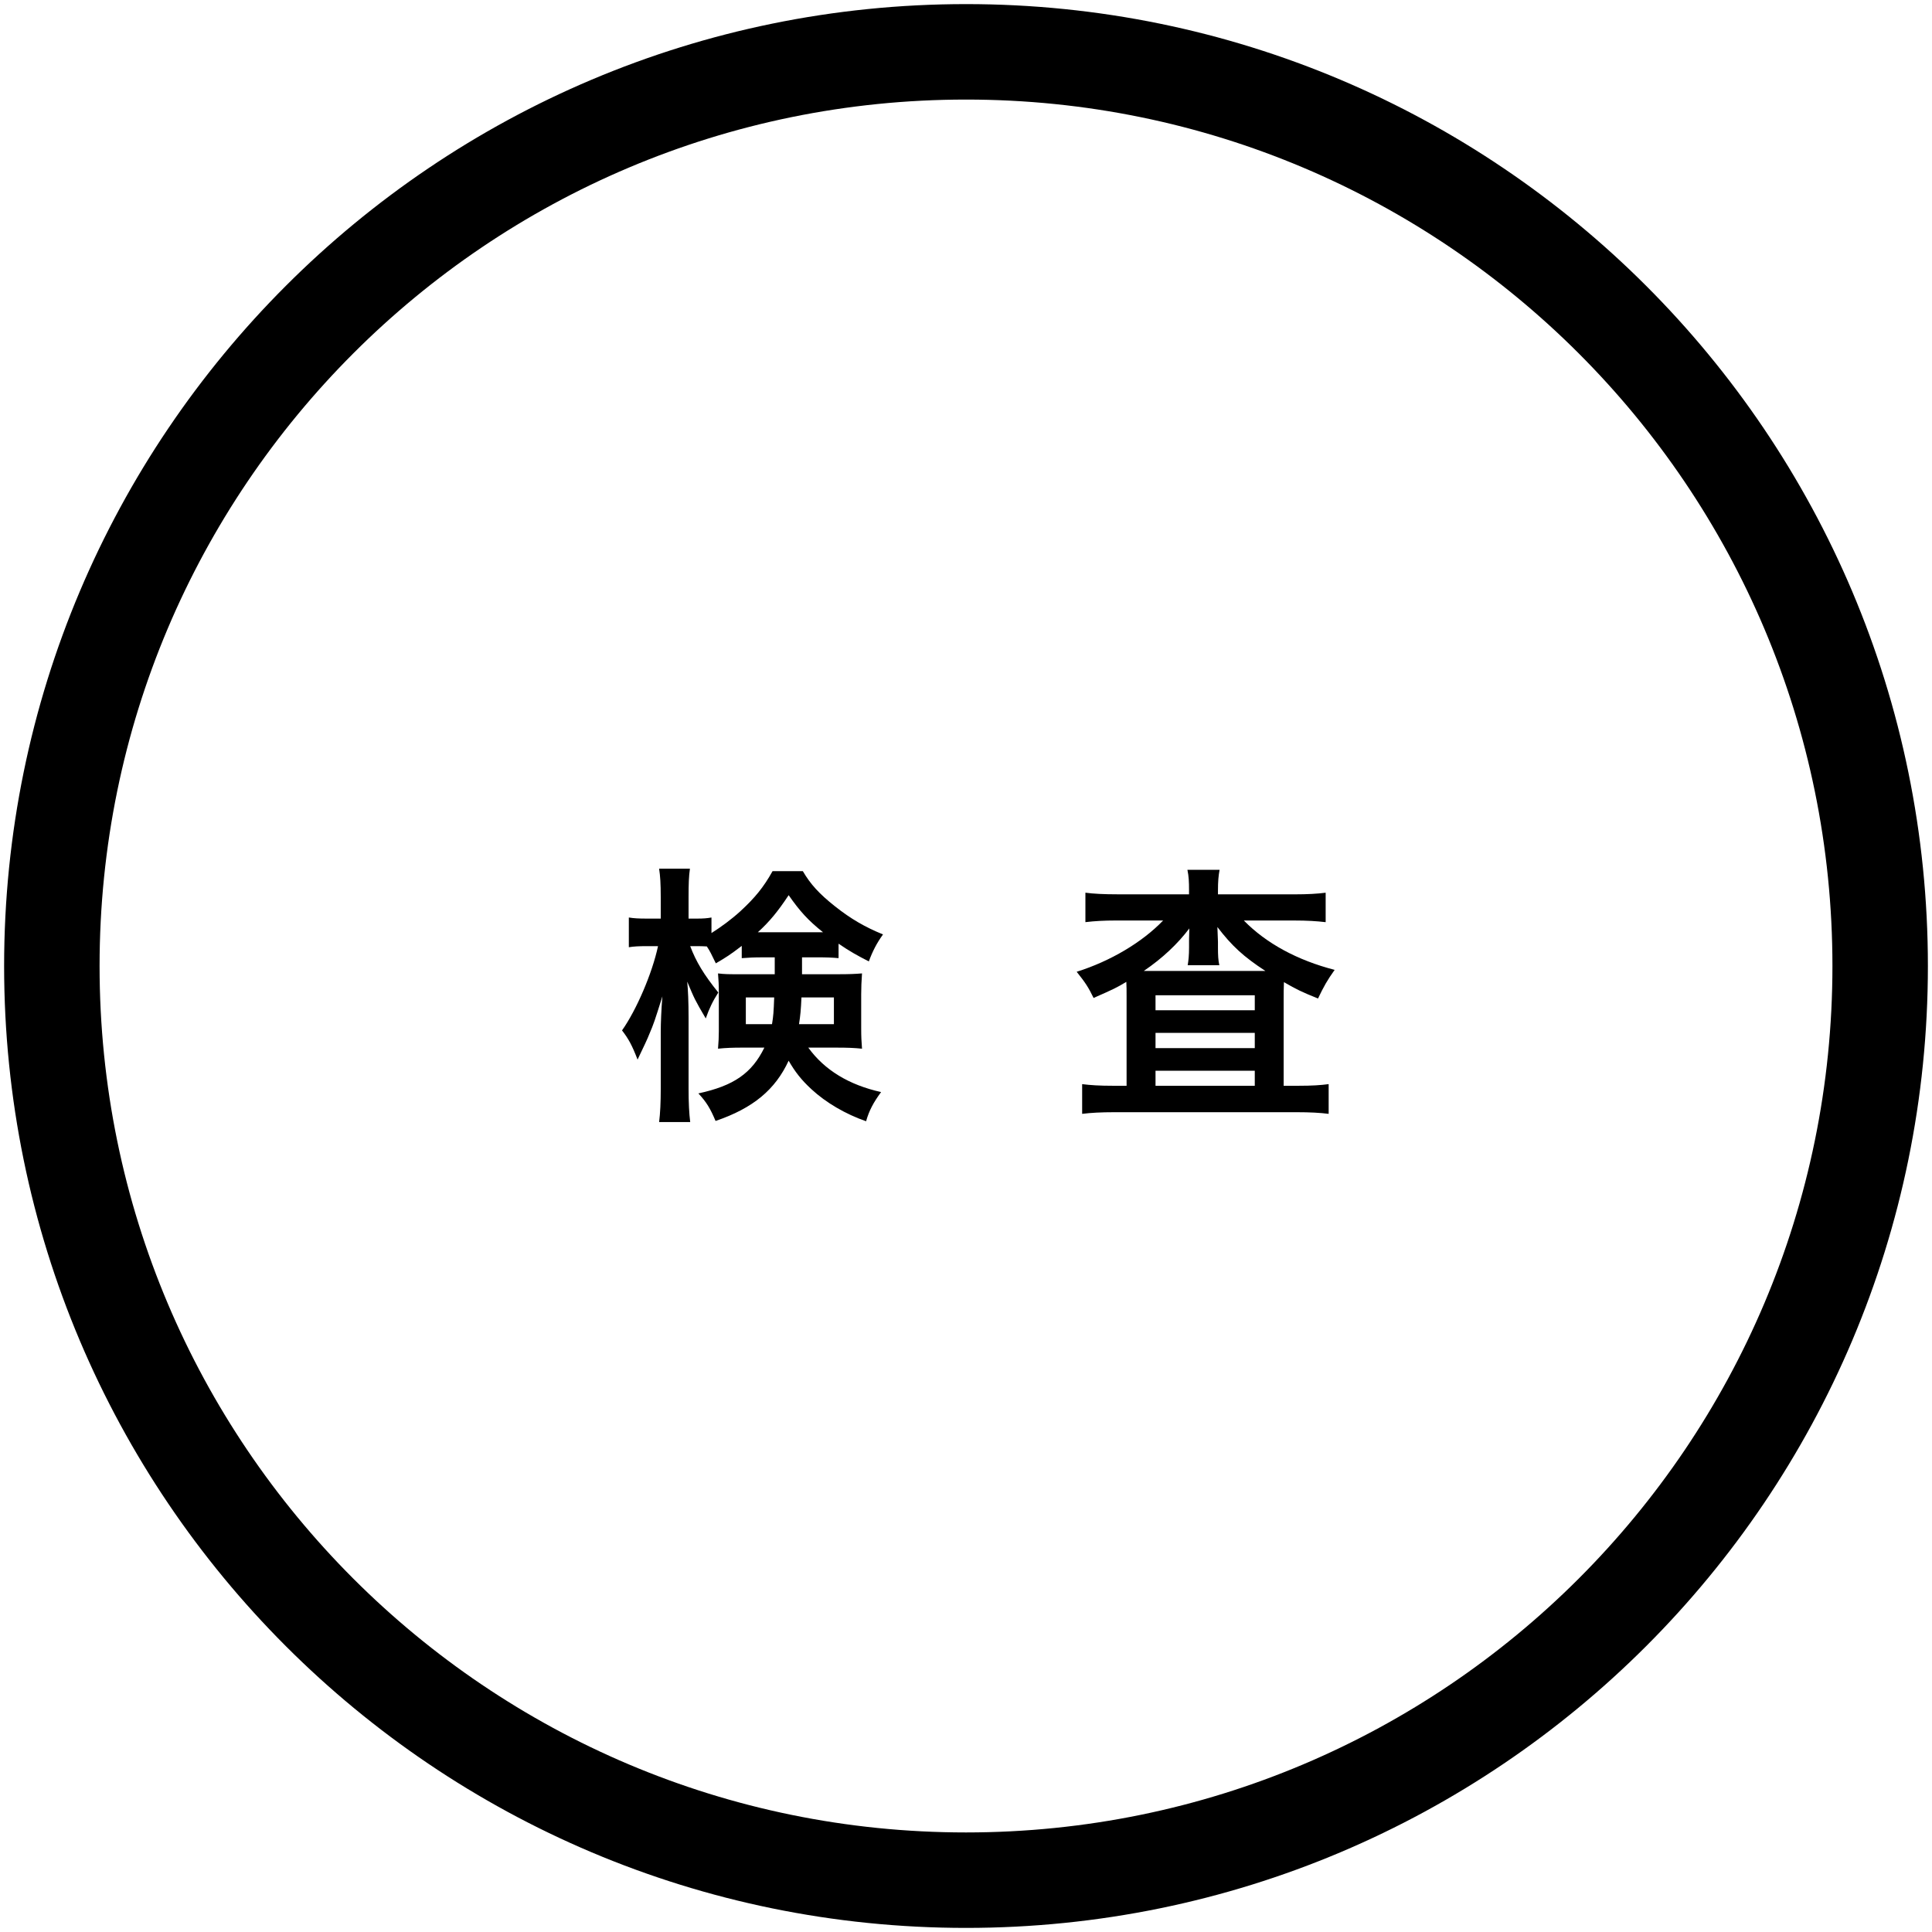 <?xml version="1.0" encoding="utf-8"?>
<!-- Generator: Adobe Illustrator 16.0.4, SVG Export Plug-In . SVG Version: 6.00 Build 0)  -->
<!DOCTYPE svg PUBLIC "-//W3C//DTD SVG 1.1//EN" "http://www.w3.org/Graphics/SVG/1.1/DTD/svg11.dtd">
<svg version="1.1" id="flow07" xmlns="http://www.w3.org/2000/svg" xmlns:xlink="http://www.w3.org/1999/xlink" x="0px" y="0px"
	 width="200px" height="200px" viewBox="0 0 200 200" enable-background="new 0 0 200 200" xml:space="preserve">
<g>
	<g>
		<g>
			<g>
				<g>
					<defs>
						<rect id="SVGID_1_" width="200" height="200"/>
					</defs>
					<clipPath id="SVGID_2_">
						<use xlink:href="#SVGID_1_"  overflow="visible"/>
					</clipPath>
					<g clip-path="url(#SVGID_2_)">
						<path fill="none" stroke="#000000" stroke-width="9.882" stroke-miterlimit="10" d="M194.634,100.001
							c0,52.263-42.371,94.634-94.632,94.634c-52.266,0-94.635-42.369-94.635-94.634c0-52.267,42.369-94.635,94.635-94.635
							C152.265,5.365,194.634,47.734,194.634,100.001z"/>
						<g>
							<g enable-background="new    ">
								<path d="M79.071,99.104c-1.129,0-1.524,0.028-2.286,0.084v-1.27c-1.214,0.932-1.581,1.157-2.682,1.807
									c-0.479-0.987-0.593-1.241-0.931-1.751c-0.452-0.027-0.649-0.027-0.988-0.027H71.45c0.621,1.638,1.412,2.937,2.908,4.8
									c-0.565,0.875-0.932,1.637-1.299,2.682c-1.157-1.977-1.157-2.005-1.919-3.812c0.085,0.848,0.141,2.089,0.141,3.755v7.312
									c0,1.496,0.057,2.568,0.169,3.473h-3.218c0.113-0.903,0.169-2.032,0.169-3.473v-5.844c0-0.932,0.057-2.343,0.169-3.698
									c-0.791,2.514-0.875,2.795-1.383,3.98c-0.113,0.311-0.508,1.157-1.186,2.568c-0.564-1.469-0.932-2.146-1.609-3.021
									c1.496-2.117,3.133-5.929,3.726-8.724h-1.129c-0.847,0-1.383,0.027-1.892,0.112V94.98c0.537,0.086,0.988,0.113,1.892,0.113
									H68.4v-2.202c0-1.468-0.056-2.229-0.169-2.964h3.19c-0.113,0.79-0.141,1.581-0.141,2.937v2.229h0.847
									c0.677,0,1.044-0.028,1.524-0.113v1.609c1.017-0.649,2.033-1.383,3.021-2.286c1.496-1.384,2.372-2.456,3.303-4.122h3.134
									c0.79,1.355,1.693,2.343,3.331,3.643c1.638,1.299,3.105,2.146,4.969,2.907c-0.649,0.903-1.073,1.723-1.468,2.794
									c-1.214-0.62-1.976-1.044-3.133-1.835v1.496c-0.649-0.056-1.157-0.084-2.287-0.084h-1.496v1.75h3.726
									c1.158,0,1.75-0.027,2.484-0.085c-0.057,0.848-0.085,1.439-0.085,2.174v3.473c0,0.96,0.028,1.354,0.085,2.146
									c-0.819-0.084-1.496-0.111-2.653-0.111h-2.908c1.694,2.343,4.234,3.866,7.537,4.601c-0.791,1.073-1.242,1.92-1.553,3.021
									c-2.117-0.733-4.149-1.92-5.646-3.304c-1.073-0.986-1.722-1.835-2.372-2.964c-1.383,2.992-3.669,4.912-7.565,6.238
									c-0.537-1.271-0.932-1.947-1.779-2.852c3.67-0.791,5.533-2.089,6.832-4.741h-2.202c-1.101,0-1.778,0.027-2.597,0.111
									c0.057-0.732,0.084-1.157,0.084-1.807v-4.036c0-0.791-0.028-1.242-0.084-1.948c0.734,0.085,1.044,0.085,2.428,0.085h3.444
									v-1.75H79.071L79.071,99.104z M77.208,103.253v2.767h2.71c0.141-0.848,0.169-1.241,0.226-2.767H77.208z M84.52,96.506
									c0.113,0,0.169,0,0.678,0c-1.524-1.214-2.399-2.174-3.557-3.839c-1.101,1.665-1.976,2.738-3.189,3.839
									c0.226,0,0.226,0,0.621,0H84.52z M82.967,103.253c-0.057,1.271-0.113,1.892-0.254,2.767h3.613v-2.767H82.967z"/>
								<path d="M123.089,92.216c0-0.96-0.027-1.497-0.168-2.174h3.33c-0.112,0.621-0.168,1.157-0.168,2.174v0.366h7.959
									c1.299,0,2.344-0.057,3.19-0.169v3.049c-0.96-0.113-1.948-0.17-3.19-0.17h-5.278c2.313,2.371,5.562,4.122,9.399,5.109
									c-0.762,1.072-1.101,1.666-1.722,2.964c-1.75-0.705-2.202-0.932-3.528-1.693c-0.029,0.933-0.029,0.933-0.029,1.778v8.948
									h1.554c1.383,0,2.258-0.057,3.104-0.169v3.076c-0.875-0.112-1.918-0.17-3.33-0.17h-18.83c-1.411,0-2.455,0.058-3.358,0.17
									v-3.076c0.875,0.112,1.808,0.169,3.162,0.169h1.438v-9.202c0-0.818,0-0.988-0.027-1.554
									c-0.988,0.594-1.271,0.734-3.389,1.666c-0.535-1.102-0.847-1.58-1.75-2.71c3.5-1.102,6.775-3.049,8.949-5.308h-4.884
									c-1.241,0-2.229,0.057-3.162,0.17v-3.049c0.79,0.112,1.919,0.169,3.388,0.169h7.338v-0.365H123.089z M123.089,97.494
									c0,0,0-0.479,0.029-1.383c-1.215,1.607-2.767,3.076-4.715,4.402c0.395,0,0.649,0,1.327,0h10.22c0.62,0,0.705,0,1.043,0
									c-2.287-1.496-3.472-2.597-4.968-4.545c0.028,0.818,0.058,1.327,0.058,1.524v0.621c0,0.762,0.027,1.299,0.141,1.807h-3.275
									c0.086-0.479,0.141-1.045,0.141-1.835V97.494z M119.619,104.579h10.275v-1.552h-10.275V104.579z M119.619,108.503h10.275
									v-1.58h-10.275V108.503z M119.619,112.398h10.275v-1.553h-10.275V112.398z"/>
							</g>
						</g>
					</g>
				</g>
			</g>
		</g>
	</g>
</g>
</svg>
